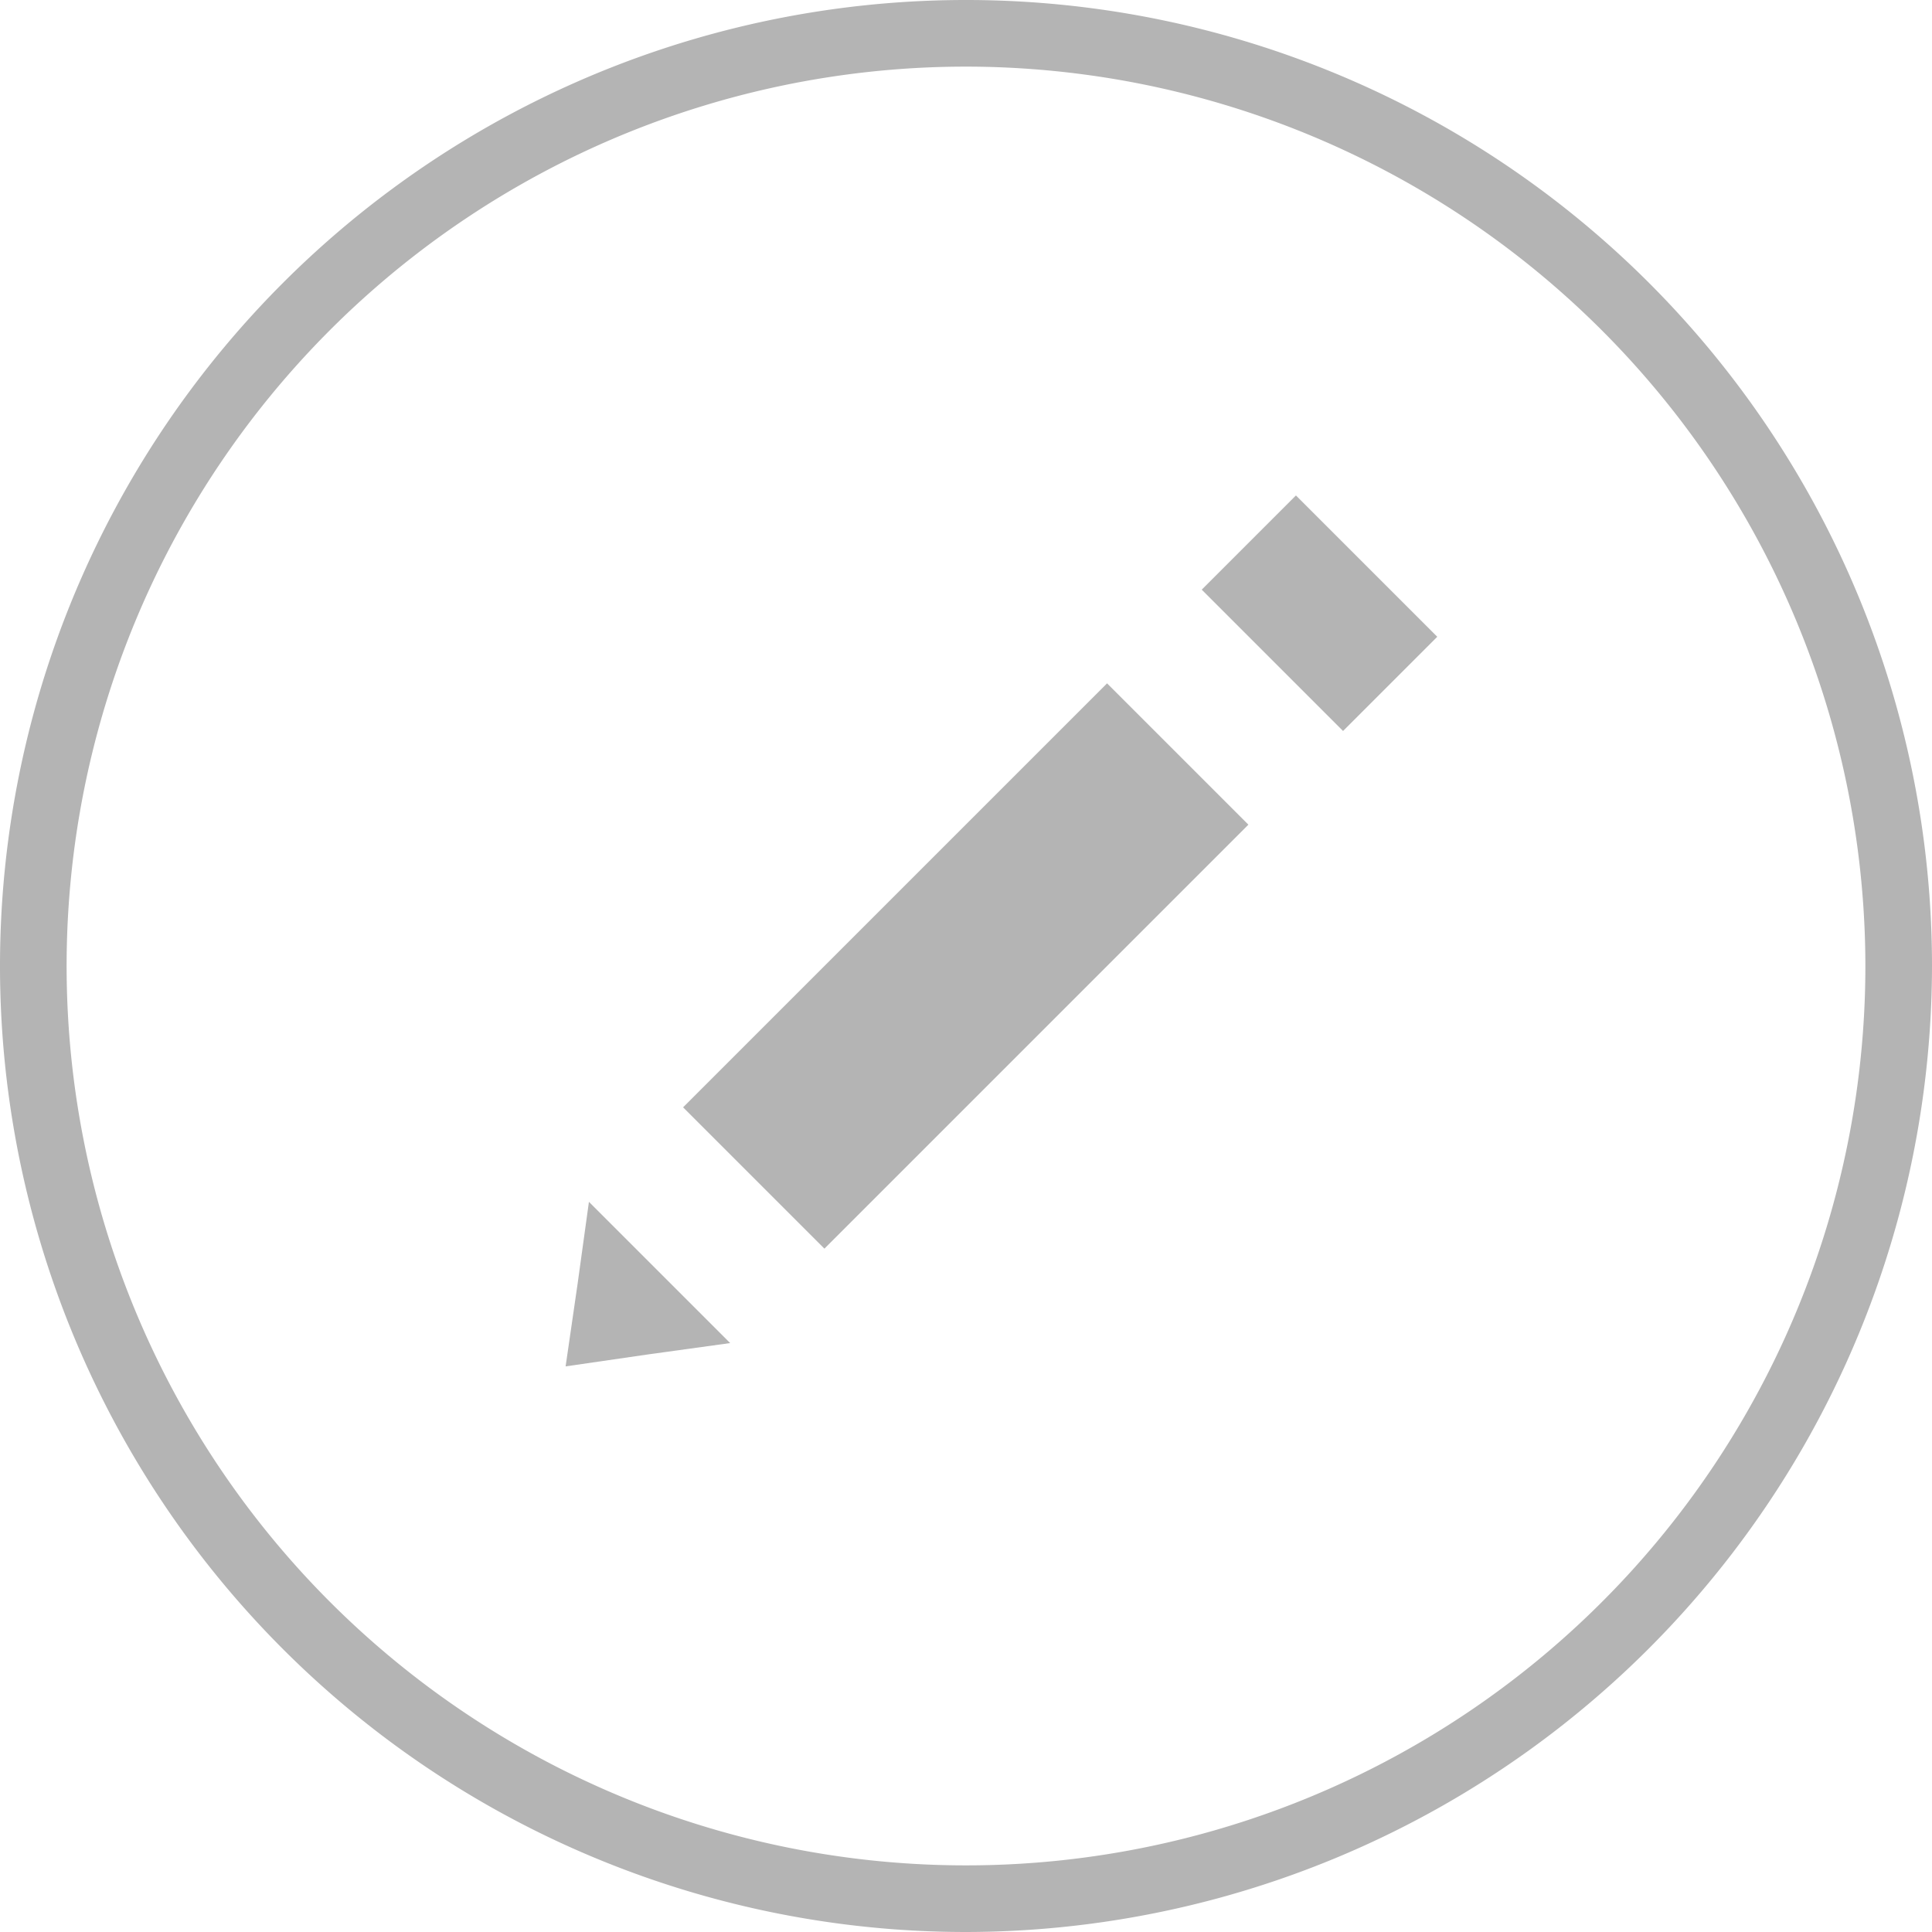 <svg xmlns="http://www.w3.org/2000/svg" viewBox="0 0 29 29"><defs><style>.cls-1{fill:#b4b4b4;}</style></defs><title>Asset 7</title><g id="Layer_2" data-name="Layer 2"><g id="Layer_1-2" data-name="Layer 1"><path class="cls-1" d="M14.5,29A14.5,14.5,0,1,1,29,14.5,14.52,14.52,0,0,1,14.5,29Zm0-28A13.5,13.5,0,1,0,28,14.5,13.51,13.51,0,0,0,14.5,1Z"/><rect class="cls-1" x="10" y="13" width="9" height="3" transform="translate(-6.01 14.5) rotate(-45)"/><rect class="cls-1" x="18.8" y="7.7" width="2" height="3" transform="translate(-0.7 16.7) rotate(-45)"/><polygon class="cls-1" points="8.49 20.51 8.67 19.27 8.84 18.04 9.9 19.1 10.96 20.16 9.73 20.33 8.49 20.51"/></g></g></svg>